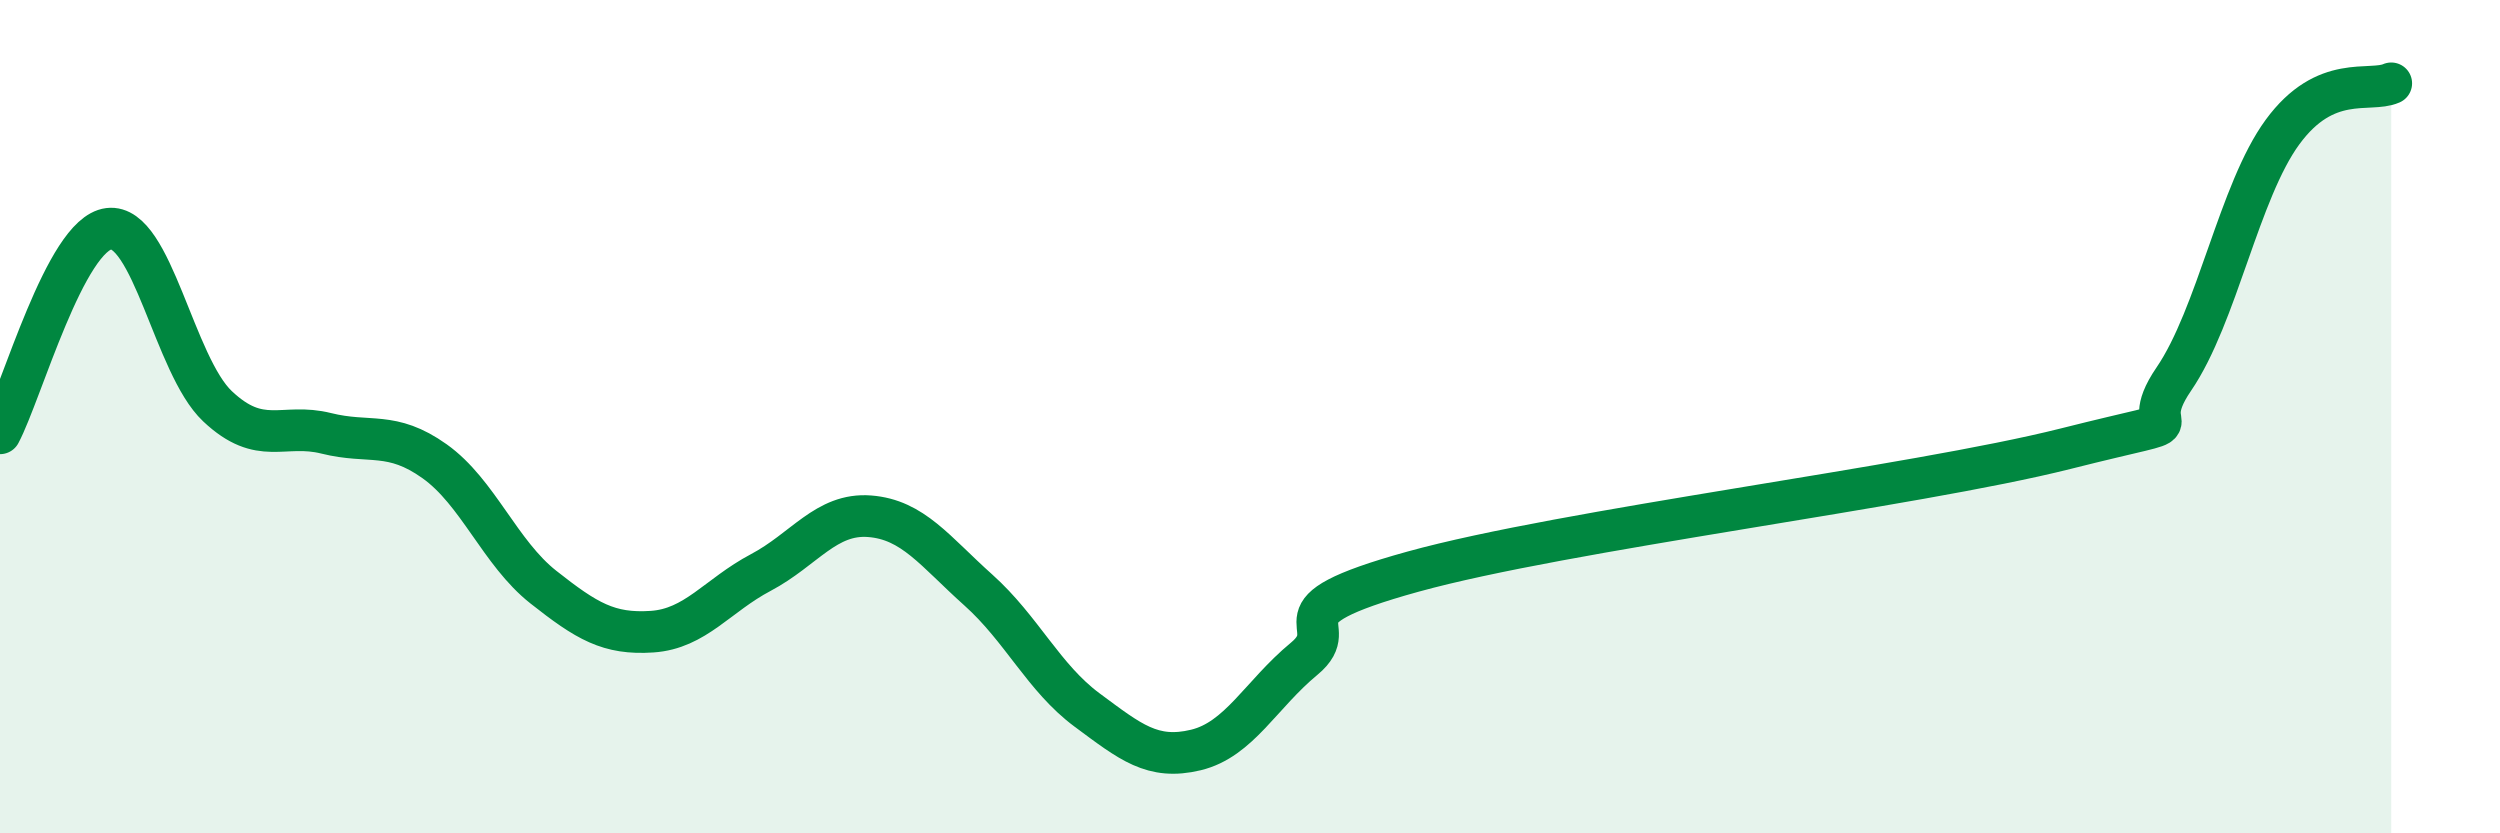 
    <svg width="60" height="20" viewBox="0 0 60 20" xmlns="http://www.w3.org/2000/svg">
      <path
        d="M 0,10.4 C 0.52,9.42 1.57,5.62 2.61,5.49 C 3.65,5.36 4.18,8.77 5.22,9.75 C 6.26,10.73 6.79,10.14 7.83,10.4 C 8.87,10.66 9.39,10.33 10.43,11.07 C 11.47,11.81 12,13.27 13.04,14.09 C 14.08,14.91 14.61,15.23 15.65,15.16 C 16.69,15.09 17.22,14.29 18.26,13.74 C 19.3,13.19 19.83,12.31 20.87,12.39 C 21.91,12.47 22.44,13.23 23.48,14.16 C 24.52,15.09 25.05,16.27 26.09,17.04 C 27.13,17.81 27.66,18.25 28.7,18 C 29.74,17.75 30.26,16.67 31.3,15.81 C 32.34,14.95 30.26,14.73 33.91,13.72 C 37.56,12.71 45.92,11.69 49.57,10.77 C 53.22,9.85 51.13,10.62 52.17,9.1 C 53.21,7.58 53.74,4.59 54.78,3.17 C 55.82,1.75 56.87,2.23 57.39,2L57.39 20L0 20Z"
        fill="#008740"
        opacity="0.1"
        stroke-linecap="round"
        stroke-linejoin="round"
      />
      <path
        d="M 0,10.4 C 0.52,9.42 1.57,5.62 2.61,5.49 C 3.65,5.36 4.18,8.77 5.22,9.75 C 6.26,10.73 6.79,10.14 7.83,10.4 C 8.87,10.66 9.39,10.33 10.43,11.07 C 11.47,11.81 12,13.27 13.04,14.09 C 14.08,14.91 14.61,15.23 15.65,15.16 C 16.69,15.09 17.22,14.29 18.26,13.74 C 19.3,13.19 19.83,12.31 20.87,12.39 C 21.91,12.47 22.44,13.23 23.48,14.16 C 24.52,15.09 25.05,16.27 26.09,17.04 C 27.13,17.81 27.66,18.25 28.7,18 C 29.74,17.75 30.26,16.67 31.3,15.81 C 32.34,14.95 30.26,14.73 33.91,13.72 C 37.56,12.71 45.92,11.69 49.57,10.77 C 53.22,9.85 51.13,10.62 52.17,9.1 C 53.21,7.58 53.74,4.59 54.78,3.17 C 55.82,1.75 56.87,2.23 57.39,2"
        stroke="#008740"
        stroke-width="1"
        fill="none"
        stroke-linecap="round"
        stroke-linejoin="round"
      />
    </svg>
  